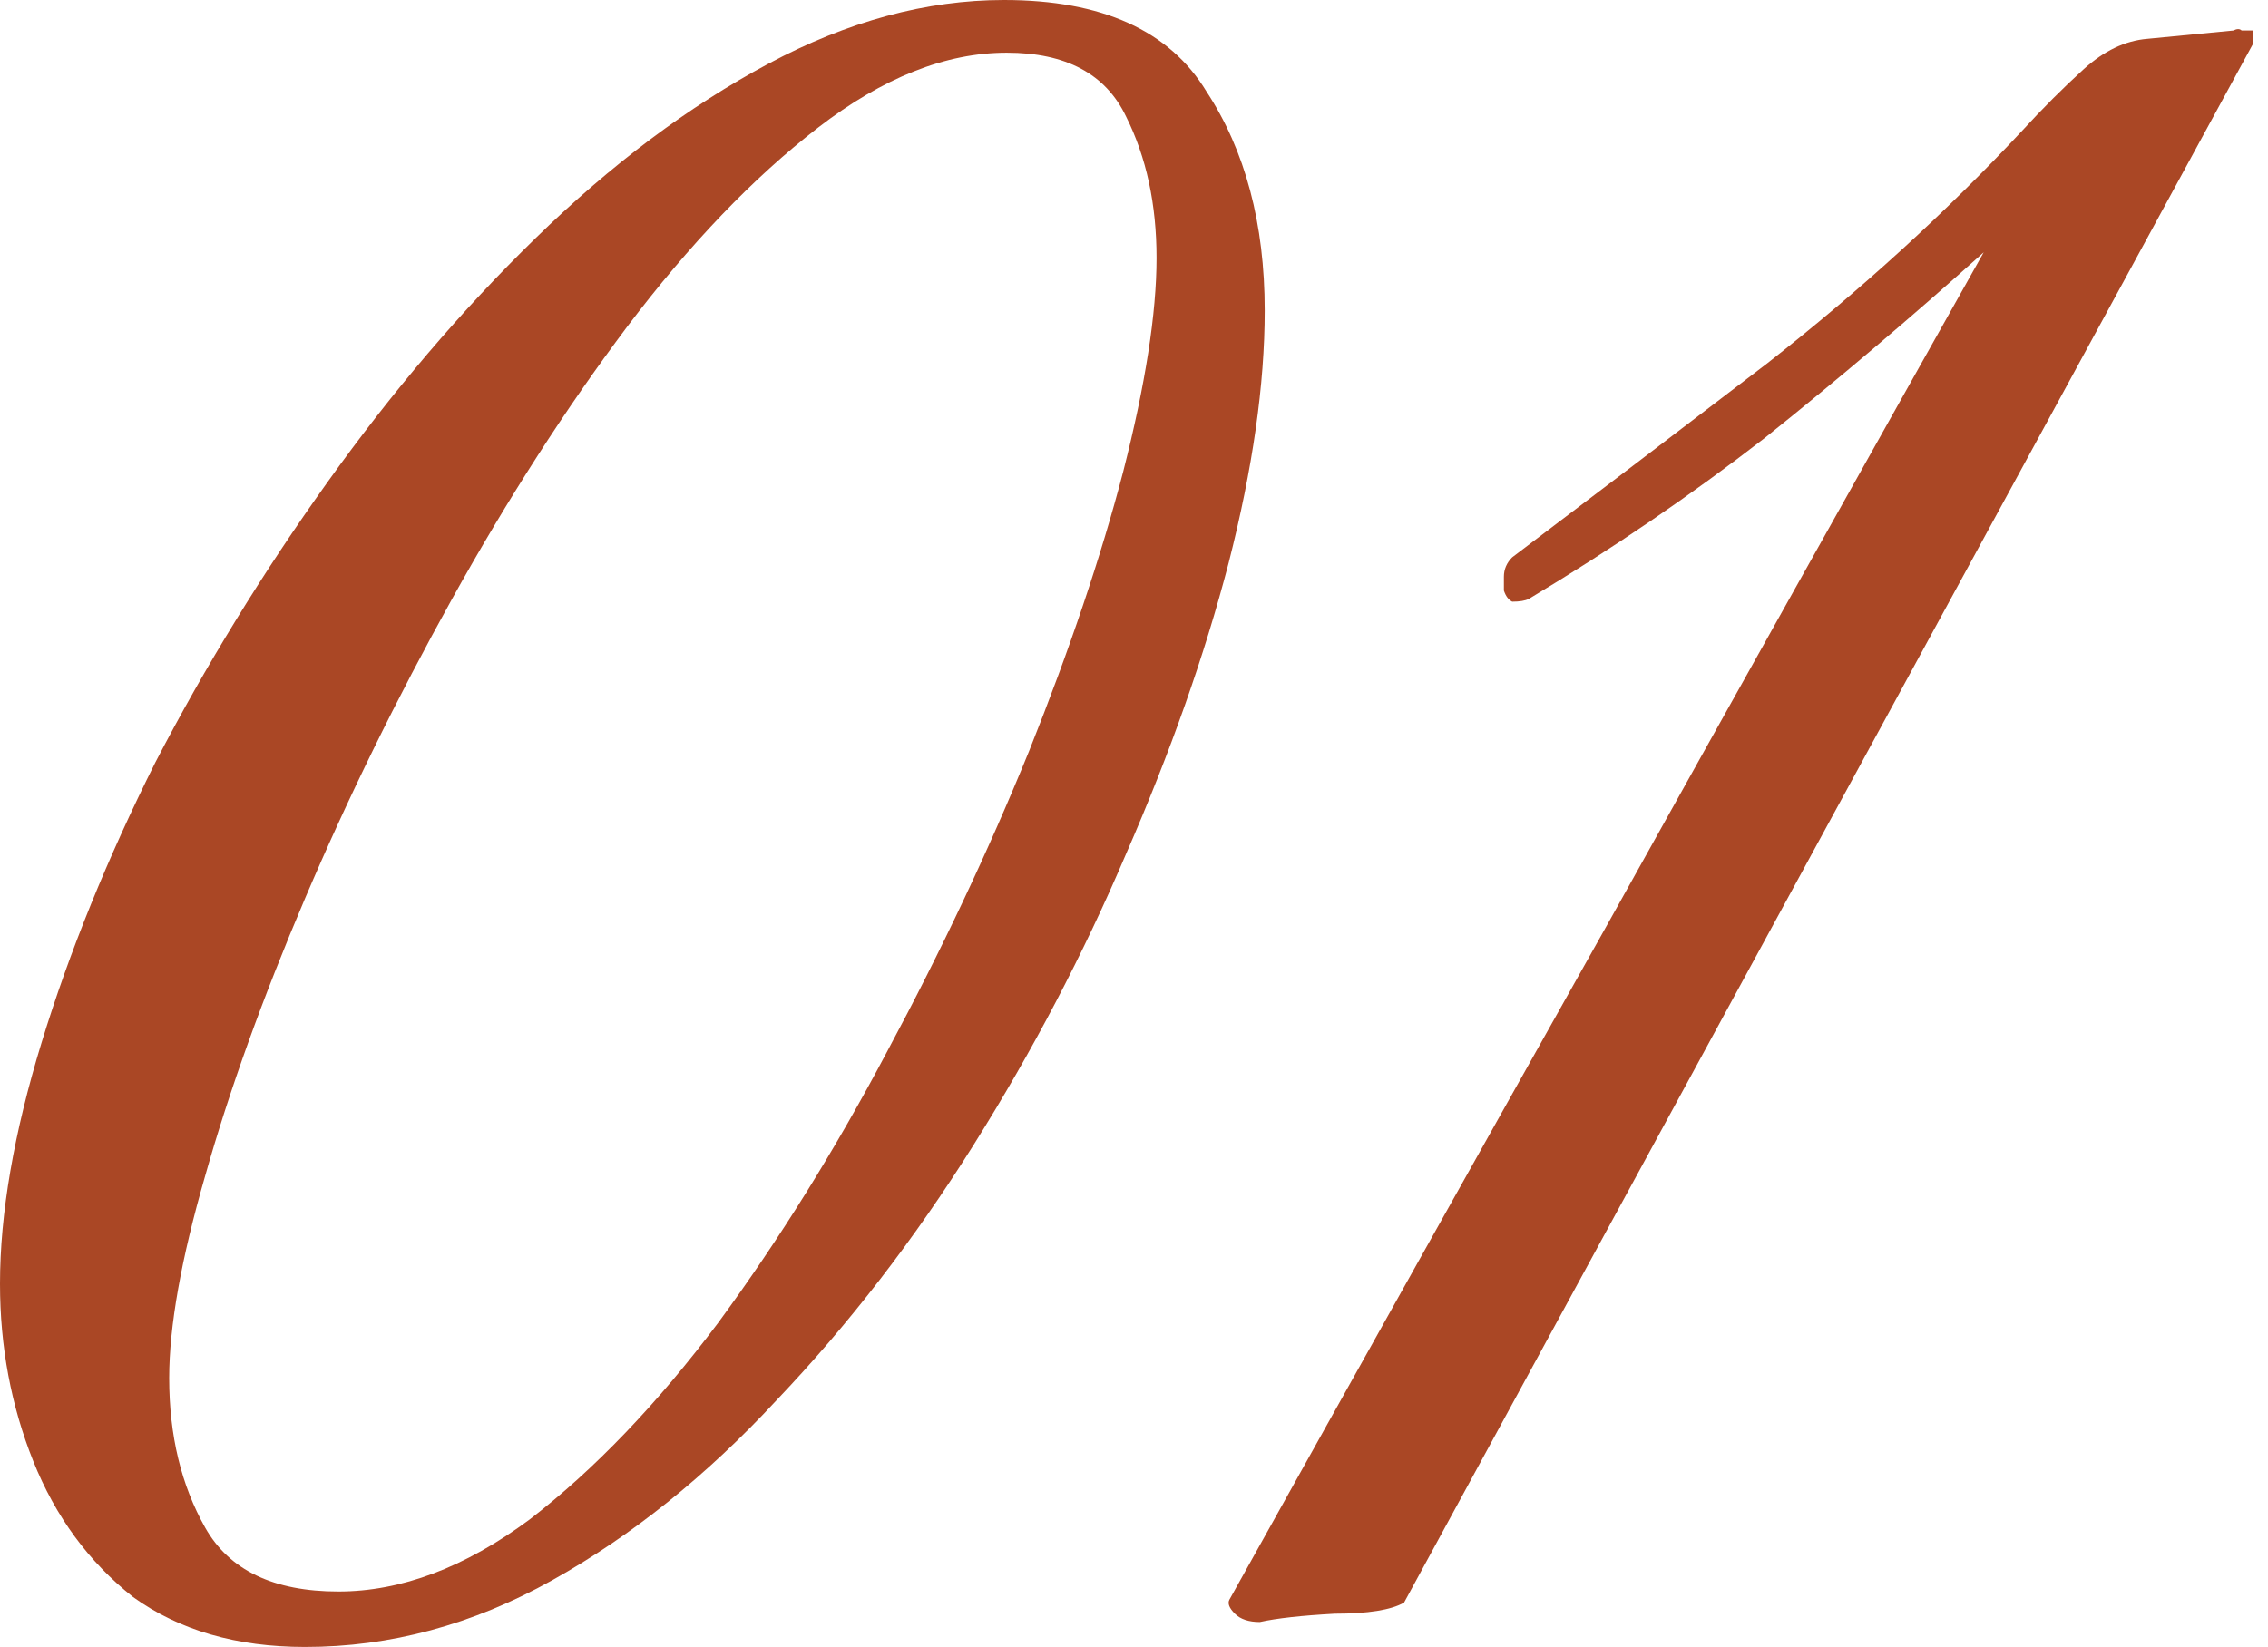 <?xml version="1.0" encoding="UTF-8"?> <svg xmlns="http://www.w3.org/2000/svg" width="117" height="85" viewBox="0 0 117 85" fill="none"><path d="M15.738 84.987C12.209 84.987 9.252 84.129 6.868 82.412C4.578 80.599 2.862 78.262 1.717 75.401C0.572 72.539 0 69.487 0 66.244C0 62.619 0.715 58.47 2.146 53.796C3.577 49.123 5.532 44.306 8.012 39.346C10.588 34.386 13.544 29.569 16.883 24.895C20.221 20.221 23.798 16.024 27.614 12.305C31.524 8.489 35.53 5.485 39.632 3.291C43.733 1.097 47.787 0 51.793 0C56.849 0 60.33 1.574 62.238 4.721C64.241 7.774 65.243 11.541 65.243 16.024C65.243 19.84 64.623 24.18 63.383 29.044C62.142 33.813 60.378 38.821 58.089 44.067C55.895 49.218 53.272 54.226 50.219 59.09C47.167 63.955 43.781 68.342 40.061 72.253C36.437 76.164 32.574 79.264 28.472 81.553C24.37 83.842 20.126 84.987 15.738 84.987ZM17.455 82.125C20.698 82.125 23.989 80.885 27.327 78.405C30.666 75.83 33.909 72.444 37.057 68.247C40.204 63.955 43.114 59.281 45.784 54.226C48.55 49.075 50.983 43.924 53.081 38.773C55.179 33.527 56.801 28.71 57.946 24.323C59.09 19.84 59.663 16.168 59.663 13.306C59.663 10.54 59.138 8.108 58.089 6.009C57.039 3.815 54.989 2.718 51.936 2.718C48.789 2.718 45.546 4.006 42.207 6.581C38.869 9.157 35.578 12.591 32.335 16.883C29.187 21.08 26.183 25.754 23.321 30.904C20.46 36.055 17.932 41.206 15.738 46.356C13.544 51.507 11.828 56.276 10.588 60.664C9.348 64.956 8.728 68.438 8.728 71.109C8.728 74.066 9.348 76.641 10.588 78.835C11.828 81.028 14.117 82.125 17.455 82.125Z" fill="#AA4725"></path><path d="M64.991 83.699C64.419 83.699 63.989 83.556 63.703 83.27C63.417 82.984 63.322 82.745 63.417 82.555C69.903 70.918 76.389 59.329 82.875 47.787C89.362 36.15 95.848 24.561 102.334 13.02C98.614 16.358 94.846 19.554 91.031 22.606C87.215 25.563 83.162 28.329 78.869 30.904C78.678 31 78.392 31.047 78.011 31.047C77.82 30.952 77.677 30.761 77.582 30.475C77.582 30.189 77.582 29.951 77.582 29.76C77.582 29.378 77.725 29.044 78.011 28.758C81.922 25.801 86.309 22.463 91.174 18.743C96.038 14.928 100.426 10.921 104.337 6.725C105.386 5.58 106.435 4.531 107.484 3.577C108.534 2.623 109.631 2.098 110.775 2.003L115.211 1.574C115.401 1.478 115.544 1.478 115.64 1.574C115.831 1.574 116.021 1.574 116.212 1.574V2.289L72.431 82.698C71.763 83.079 70.571 83.27 68.854 83.27C67.137 83.365 65.849 83.508 64.991 83.699Z" fill="#AA4725"></path></svg> 
